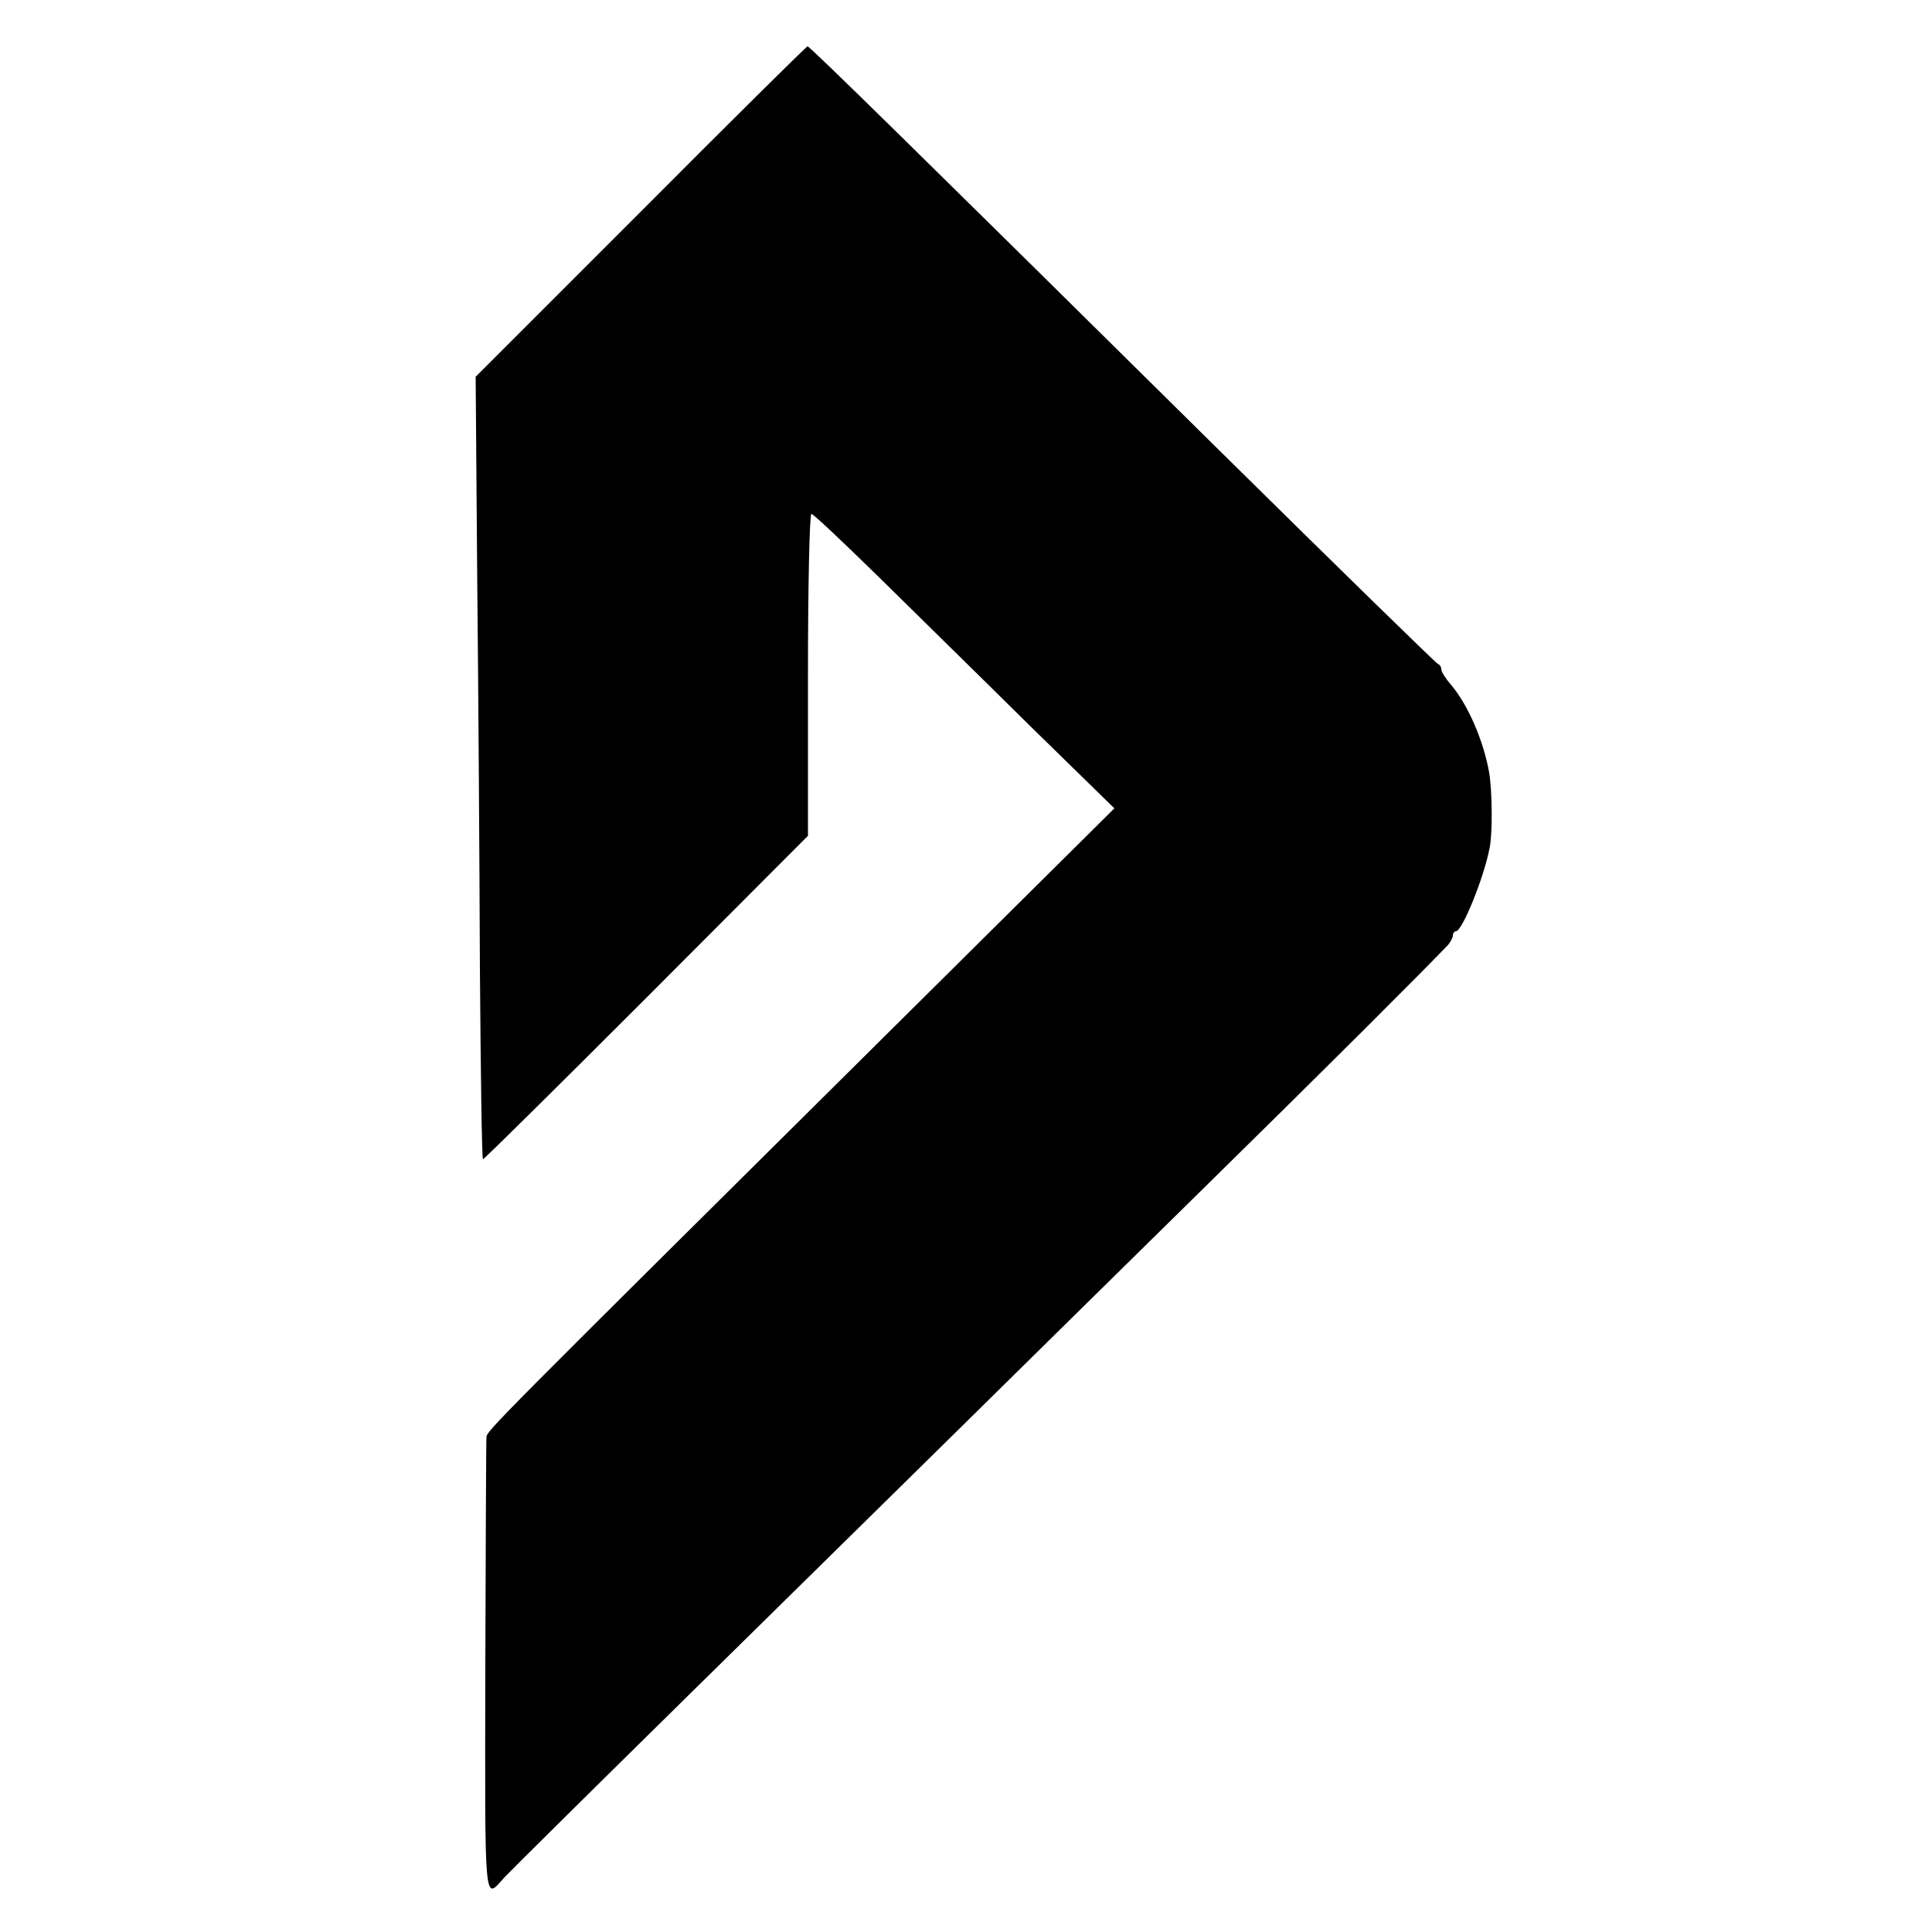 <?xml version="1.0" standalone="no"?>
<!DOCTYPE svg PUBLIC "-//W3C//DTD SVG 20010904//EN"
 "http://www.w3.org/TR/2001/REC-SVG-20010904/DTD/svg10.dtd">
<svg version="1.0" xmlns="http://www.w3.org/2000/svg"
 width="500pt" height="500pt" viewBox="0 0 500 500"
 preserveAspectRatio="xMidYMid meet">
<g transform="translate(0,500) scale(0.1,-0.1)"
fill="#000000" stroke="none">
<path d="M1658 4452 l-427 -427 4 -520 c3 -286 6 -742 7 -1012 2 -271 5 -493
8 -493 3 0 193 188 423 418 l418 419 0 416 c0 231 4 417 9 417 5 0 84 -75 177
-166 92 -91 267 -262 387 -381 l220 -215 -620 -615 c-986 -978 -1004 -996
-1005 -1012 -1 -9 -2 -278 -3 -598 -1 -630 -4 -601 50 -541 11 12 222 221 468
463 246 242 555 546 686 675 131 129 423 417 650 640 340 334 559 553 638 635
6 8 12 18 12 24 0 6 4 11 8 11 16 0 72 137 87 215 8 37 7 147 -1 195 -14 81
-54 175 -99 228 -14 16 -25 34 -25 40 0 6 -4 12 -9 14 -5 2 -257 248 -561 548
-782 773 -1064 1050 -1070 1050 -3 0 -197 -192 -432 -428z"/>
</g>
</svg>
